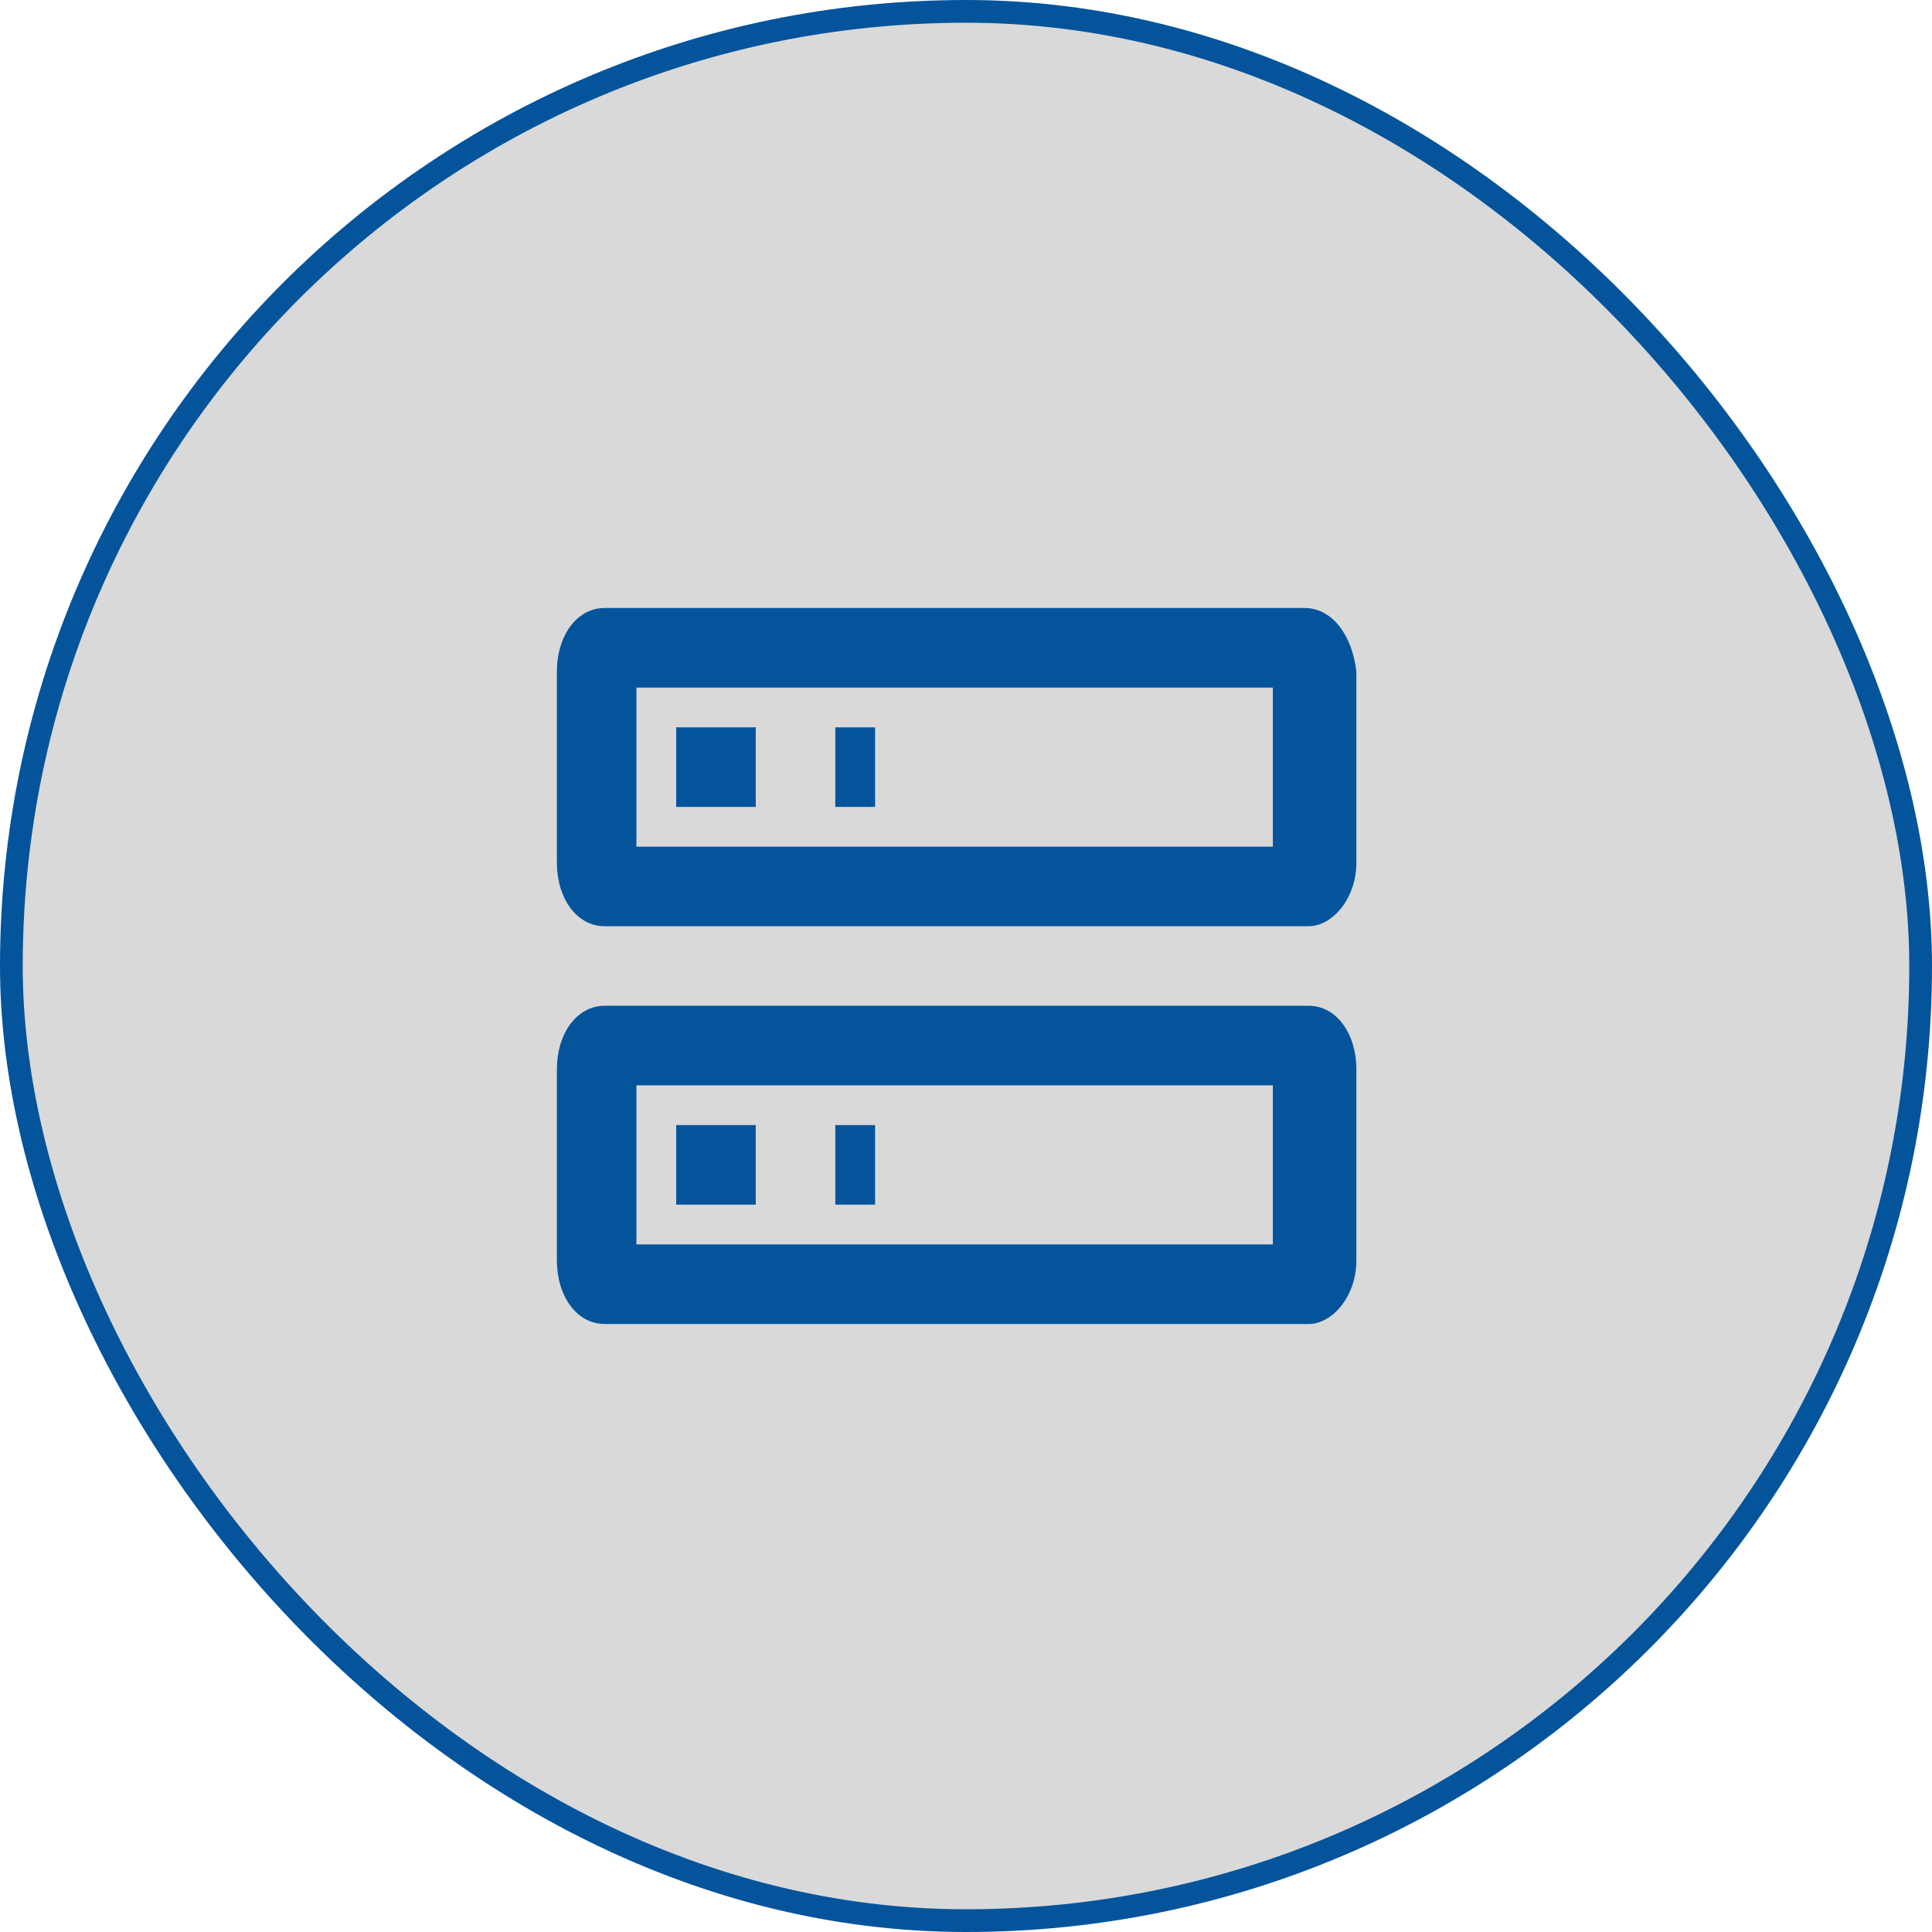 <svg xmlns="http://www.w3.org/2000/svg" width="85" height="85" viewBox="0 0 85 85" fill="none"><rect x="0.5" y="0.5" width="84" height="84" rx="42" fill="#D9D9D9"></rect><rect x="0.5" y="0.5" width="84" height="84" rx="42" stroke="#04549C"></rect><path d="M24.5 29.55V37.95C24.5 39.525 25.375 40.75 26.6 40.75H57.575C58.625 40.75 59.675 39.525 59.675 37.95V29.55C59.5 27.975 58.625 26.75 57.4 26.75H26.6C25.375 26.75 24.5 27.975 24.5 29.55ZM38.5 35.5V32H36.75V35.5H38.5ZM29.75 35.5H33.25V32H29.75V35.5ZM56 37.25H28V30.25H56V37.25ZM24.5 47.05V55.45C24.5 57.025 25.375 58.25 26.6 58.25H57.575C58.625 58.25 59.675 57.025 59.675 55.45V47.05C59.675 45.475 58.8 44.25 57.575 44.25H26.6C25.375 44.25 24.5 45.475 24.5 47.05ZM38.5 53V49.5H36.75V53H38.5ZM29.75 53H33.25V49.5H29.75V53ZM56 54.75H28V47.75H56V54.75Z" fill="#04549C"></path></svg>